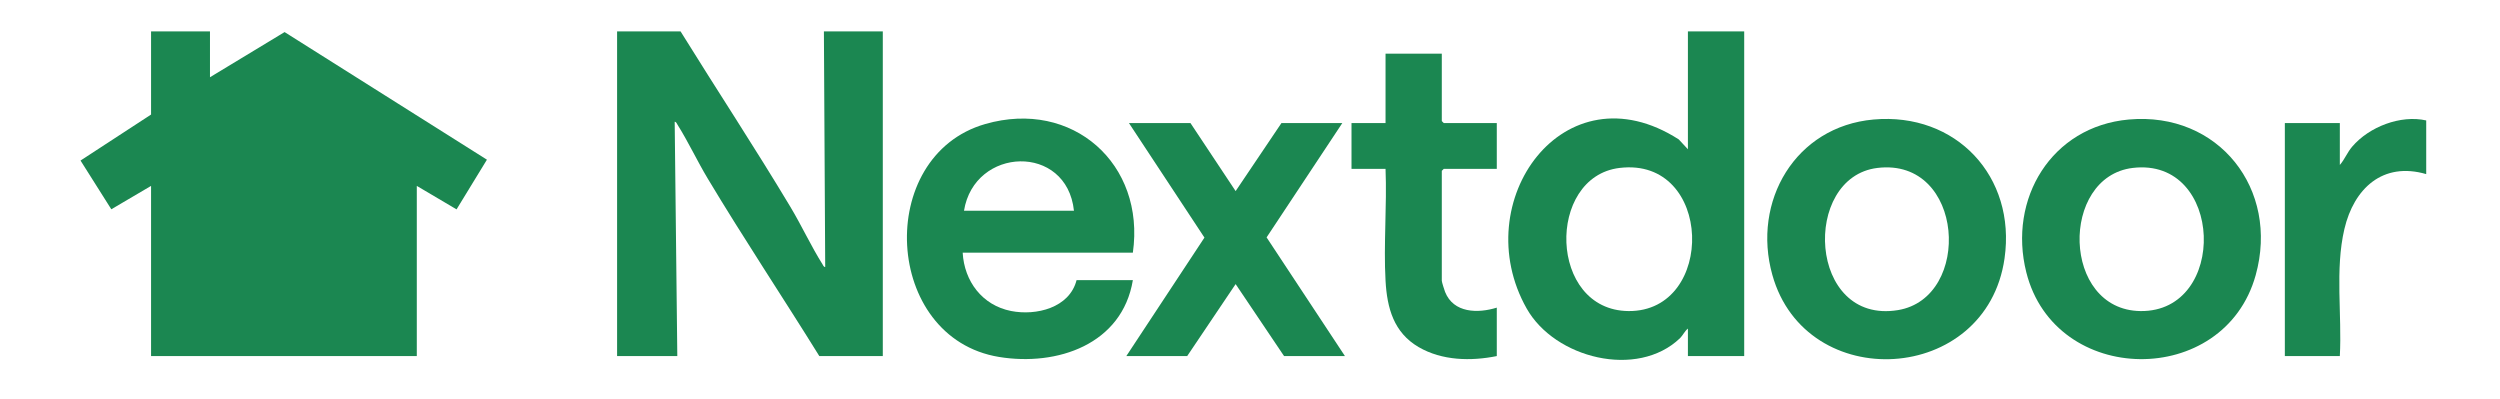 <svg width="207" height="33" viewBox="0 0 207 33" fill="none" xmlns="http://www.w3.org/2000/svg">
<path d="M17.386 2.602V6.395L23.564 2.656L40.317 13.222L37.802 17.336L34.511 15.392V29.483H12.508V15.392L9.217 17.328L6.668 13.293L12.508 9.484V2.602H17.386Z" fill="#1B8751"/>
<path d="M56.352 2.602C59.361 7.455 62.513 12.238 65.448 17.135C66.359 18.652 67.172 20.406 68.091 21.863C68.152 21.958 68.193 22.103 68.327 22.112L68.219 2.602H73.096V29.483H67.839C64.789 24.566 61.568 19.736 58.594 14.774C57.733 13.339 56.979 11.724 56.101 10.33C56.04 10.234 55.999 10.089 55.864 10.081L56.081 29.483H51.095V2.602H56.352Z" fill="#1B8751"/>
<path d="M144.42 2.602V29.483H139.759V27.206C139.503 27.399 139.332 27.783 139.098 28.008C135.562 31.384 128.738 29.667 126.409 25.546C121.419 16.721 129.49 5.435 139.002 11.544L139.759 12.359V2.602H144.42ZM134.099 13.905C128.016 14.639 128.198 25.704 134.847 25.756C142.094 25.812 141.868 12.966 134.099 13.905Z" fill="#1B8751"/>
<path d="M93.801 20.92H79.71C79.841 23.291 81.328 25.277 83.714 25.75C85.791 26.161 88.553 25.494 89.14 23.196H93.801C92.919 28.518 87.536 30.343 82.726 29.556C73.131 27.989 72.398 12.912 81.579 10.269C88.804 8.188 94.846 13.575 93.801 20.92ZM88.924 17.451C88.33 11.854 80.673 12.138 79.819 17.451H88.924Z" fill="#1B8751"/>
<path d="M155.129 9.896C161.96 9.287 166.946 14.616 165.976 21.394C164.481 31.861 149.523 32.68 146.75 22.762C145.046 16.666 148.651 10.475 155.129 9.896ZM155.452 13.905C149.154 14.668 149.692 26.892 157.145 25.678C163.336 24.668 162.675 13.031 155.452 13.905Z" fill="#1B8751"/>
<path d="M176.265 9.896C183.707 9.233 188.749 15.671 186.77 22.786C184.16 32.164 170.16 32.021 167.778 22.548C166.25 16.473 169.853 10.471 176.265 9.896ZM176.588 13.905C170.546 14.635 170.696 25.669 177.227 25.756C184.5 25.854 184.151 12.992 176.588 13.905Z" fill="#1B8751"/>
<path d="M98.57 10.189L102.31 15.823L106.104 10.189H111.144L104.874 19.656L111.361 29.483H106.32L102.31 23.523L98.299 29.483H93.259L99.728 19.673L93.476 10.189H98.57Z" fill="#1B8751"/>
<path d="M119.381 4.444V10.026L119.544 10.189H123.934V13.983H119.544L119.381 14.145V23.25C119.381 23.352 119.594 24.02 119.652 24.171C120.355 25.93 122.367 25.96 123.934 25.472V29.483C121.792 29.916 119.401 29.866 117.467 28.741C115.403 27.54 114.849 25.513 114.723 23.248C114.554 20.213 114.846 17.031 114.723 13.983H111.905V10.189H114.723V4.444H119.384H119.381Z" fill="#1B8751"/>
<path d="M200.891 9.972V14.416C197.286 13.369 194.9 15.615 194.115 18.966C193.33 22.318 193.924 26.088 193.738 29.483H189.185V10.189H193.738V13.657C194.149 13.187 194.342 12.632 194.765 12.138C196.163 10.503 198.76 9.493 200.891 9.972Z" fill="#1B8751"/>
</svg>
